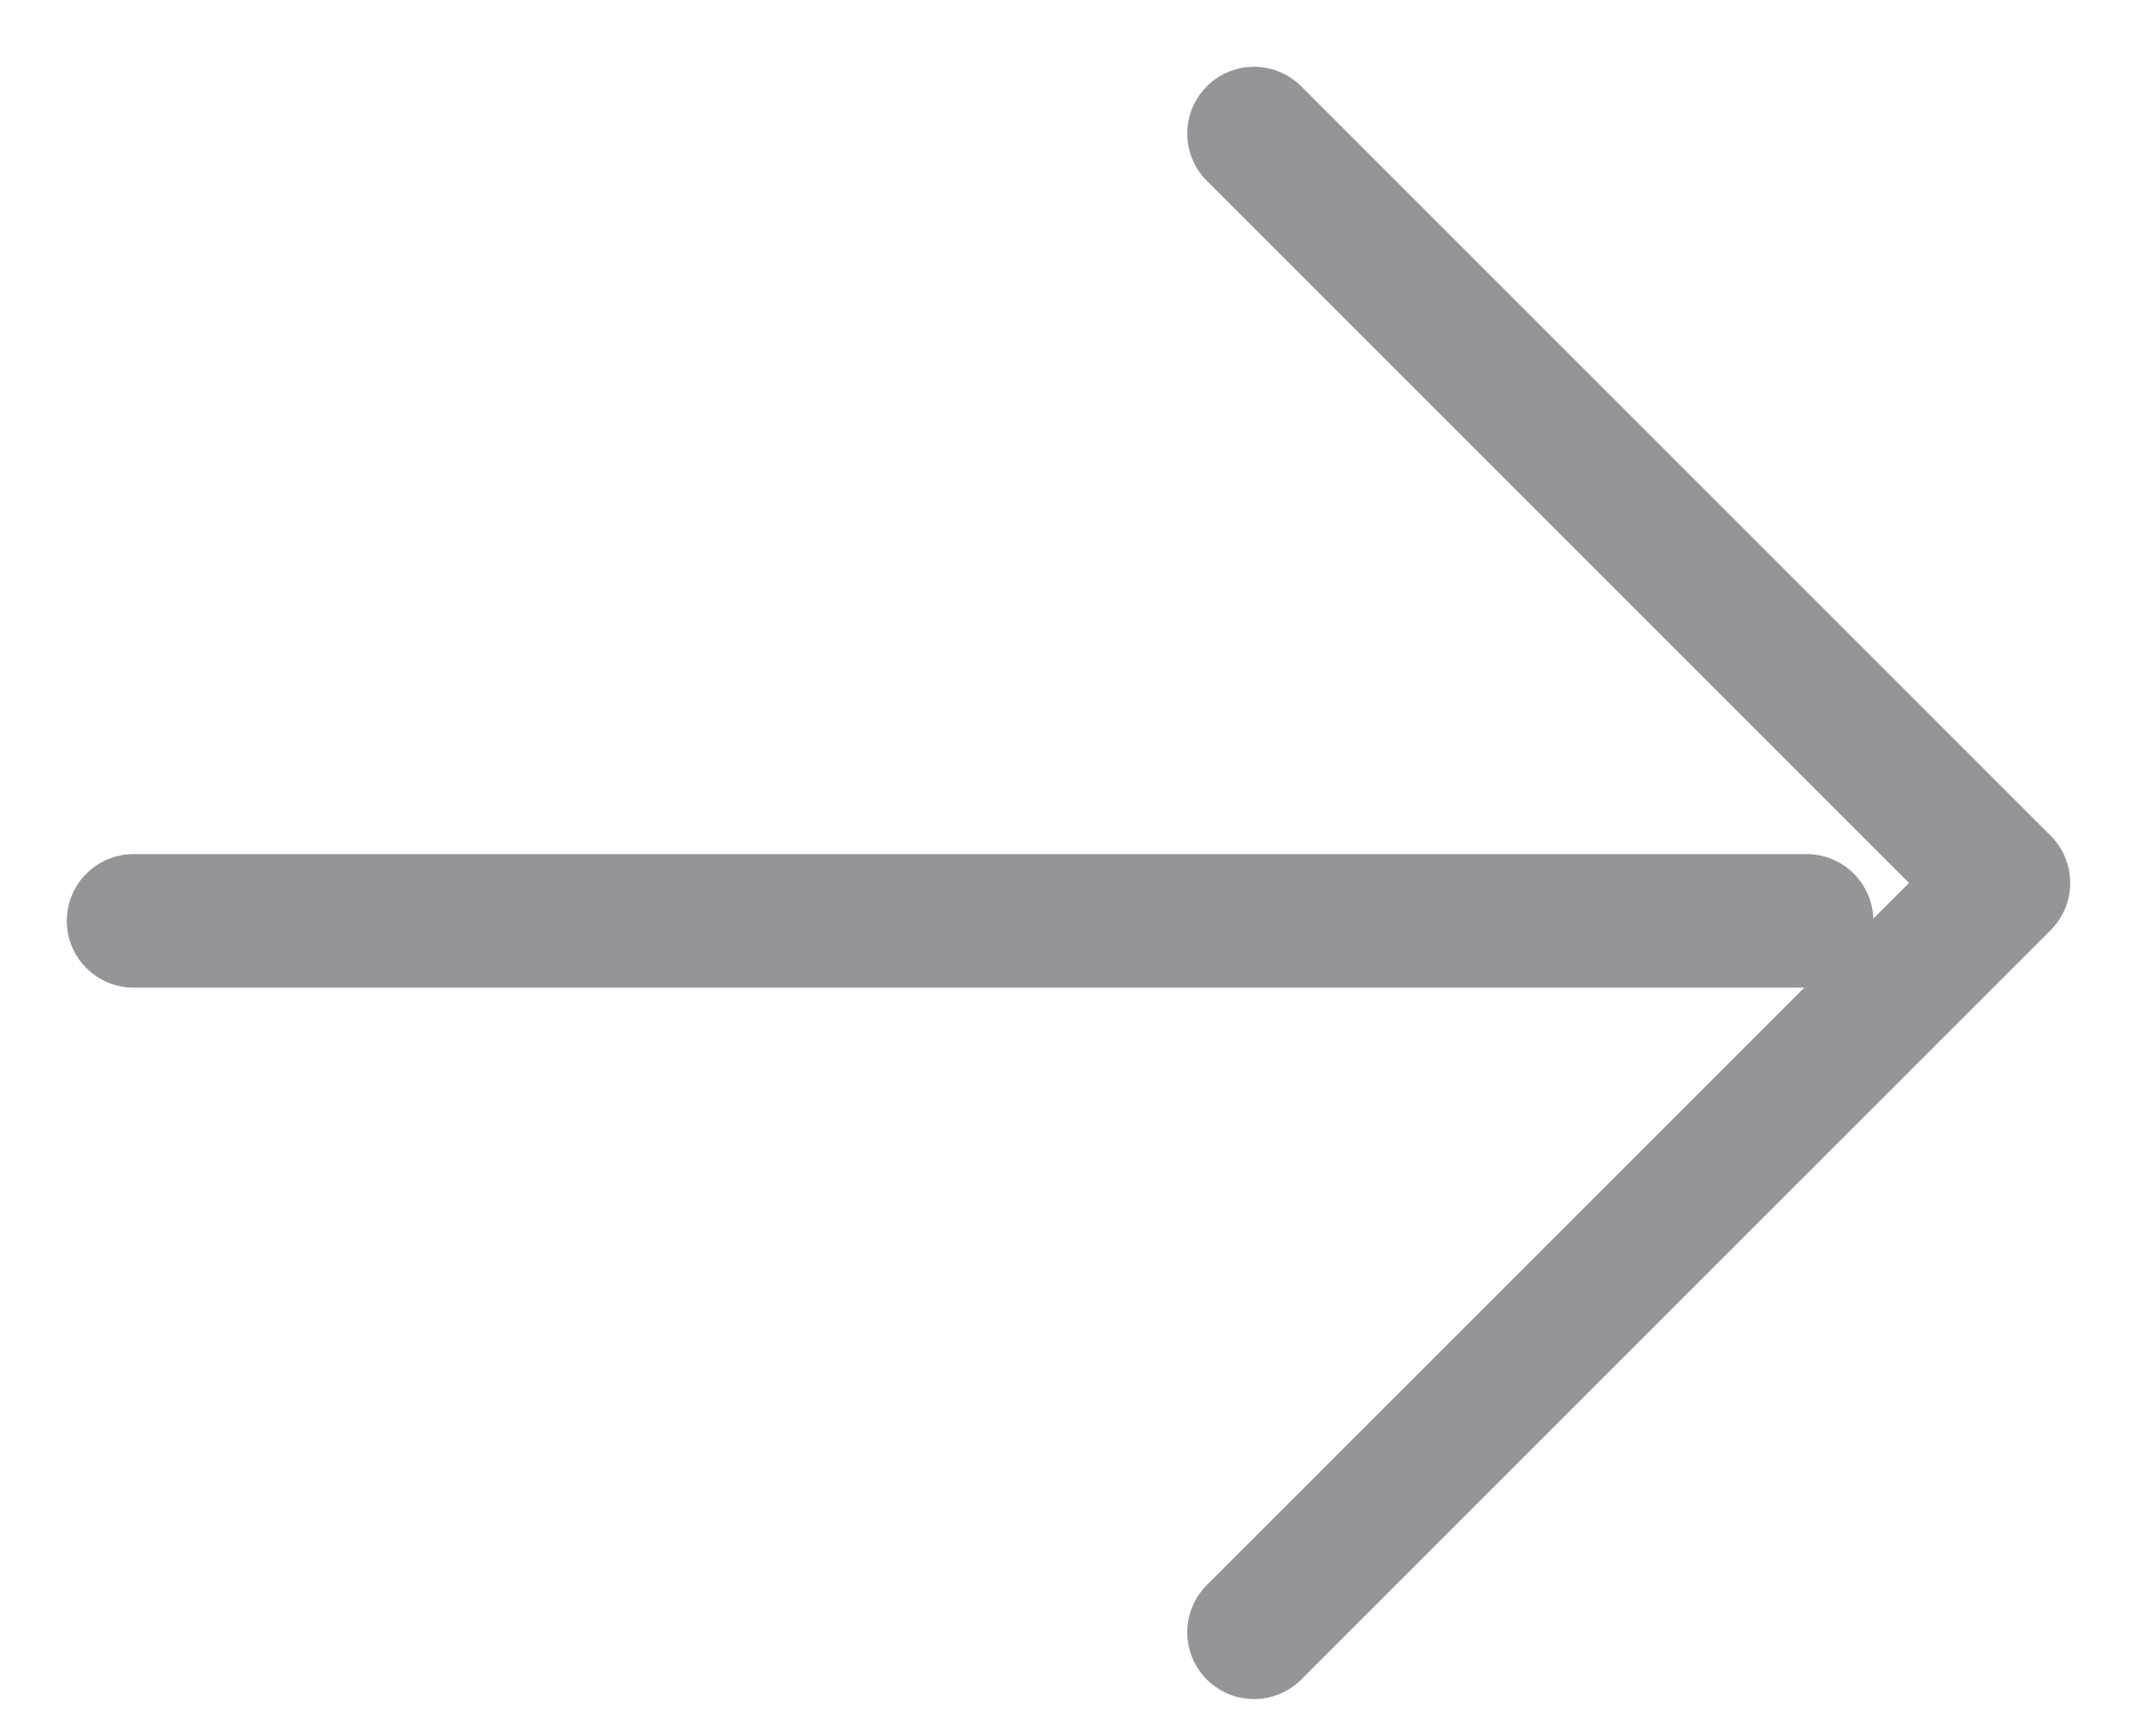 <svg width="16" height="13" viewBox="0 0 16 13" fill="none" xmlns="http://www.w3.org/2000/svg">
<path d="M1 6.895L13.526 6.895" stroke="#959499" stroke-linecap="round" stroke-linejoin="round"/>
<path d="M9.389 1L15 6.611L9.389 12.222" stroke="#959499" stroke-linecap="round" stroke-linejoin="round"/>
</svg>
